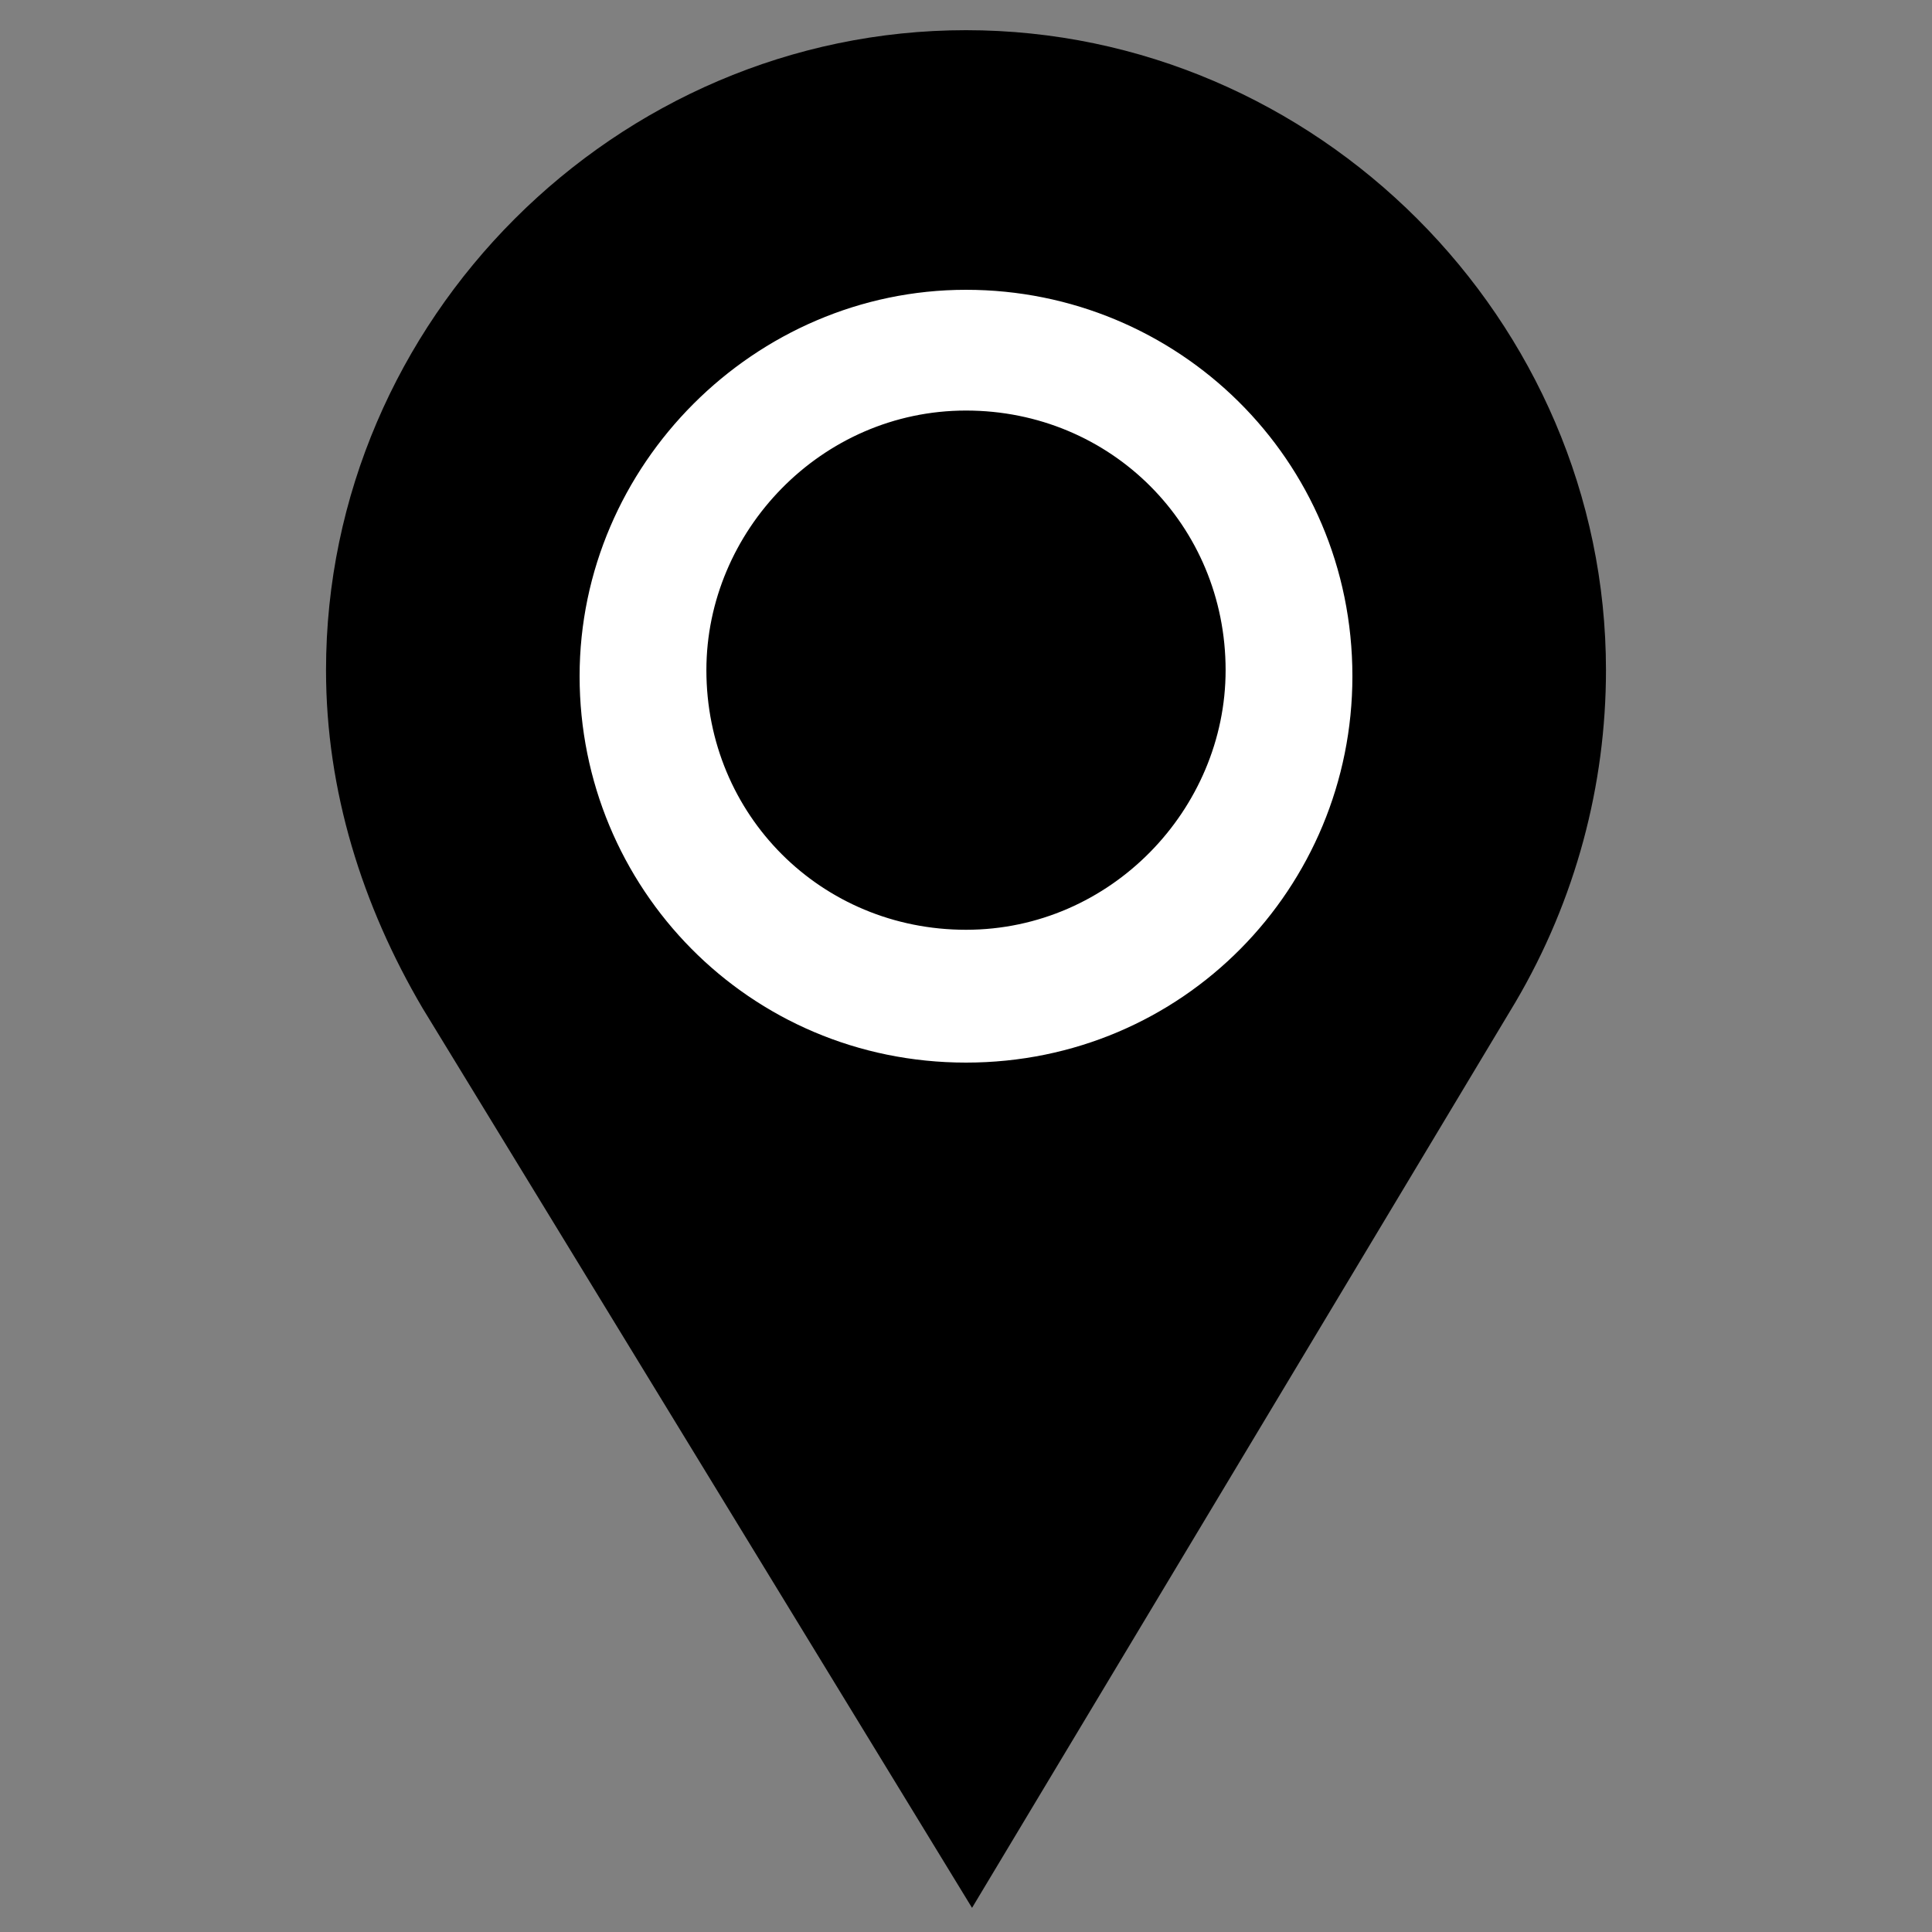 <?xml version="1.0" encoding="utf-8"?>
<!-- Generator: Adobe Illustrator 24.1.2, SVG Export Plug-In . SVG Version: 6.00 Build 0)  -->
<svg version="1.1" id="Layer_1" xmlns="http://www.w3.org/2000/svg" xmlns:xlink="http://www.w3.org/1999/xlink" x="0px" y="0px"
	 viewBox="0 0 32 32" style="enable-background:new 0 0 32 32;" xml:space="preserve">
<rect x="0" y="0" width="32" height="32" fill="#808080" stroke="none"/>
<style type="text/css">
	.st0{fill:#FFFFFF;}
</style>
<g>
	<path d="M25.1,16.6l-9,15L7,16.7c-1-1.7-1.6-3.6-1.6-5.6C5.4,5.3,10.2,0.5,16,0.5s10.6,4.8,10.6,10.6C26.6,13,26.1,14.9,25.1,16.6z
		"/>
	<path class="st0" d="M16,15.4c-2.4,0-4.3-1.9-4.3-4.3c0-2.3,1.9-4.3,4.3-4.3s4.3,1.9,4.3,4.3C20.3,13.4,18.4,15.4,16,15.4z M16,4.8
		c-3.5,0-6.4,2.9-6.4,6.4c0,3.5,2.8,6.4,6.4,6.4c3.6,0,6.4-2.9,6.4-6.4C22.4,7.6,19.5,4.8,16,4.8z"/>
</g>
</svg>
